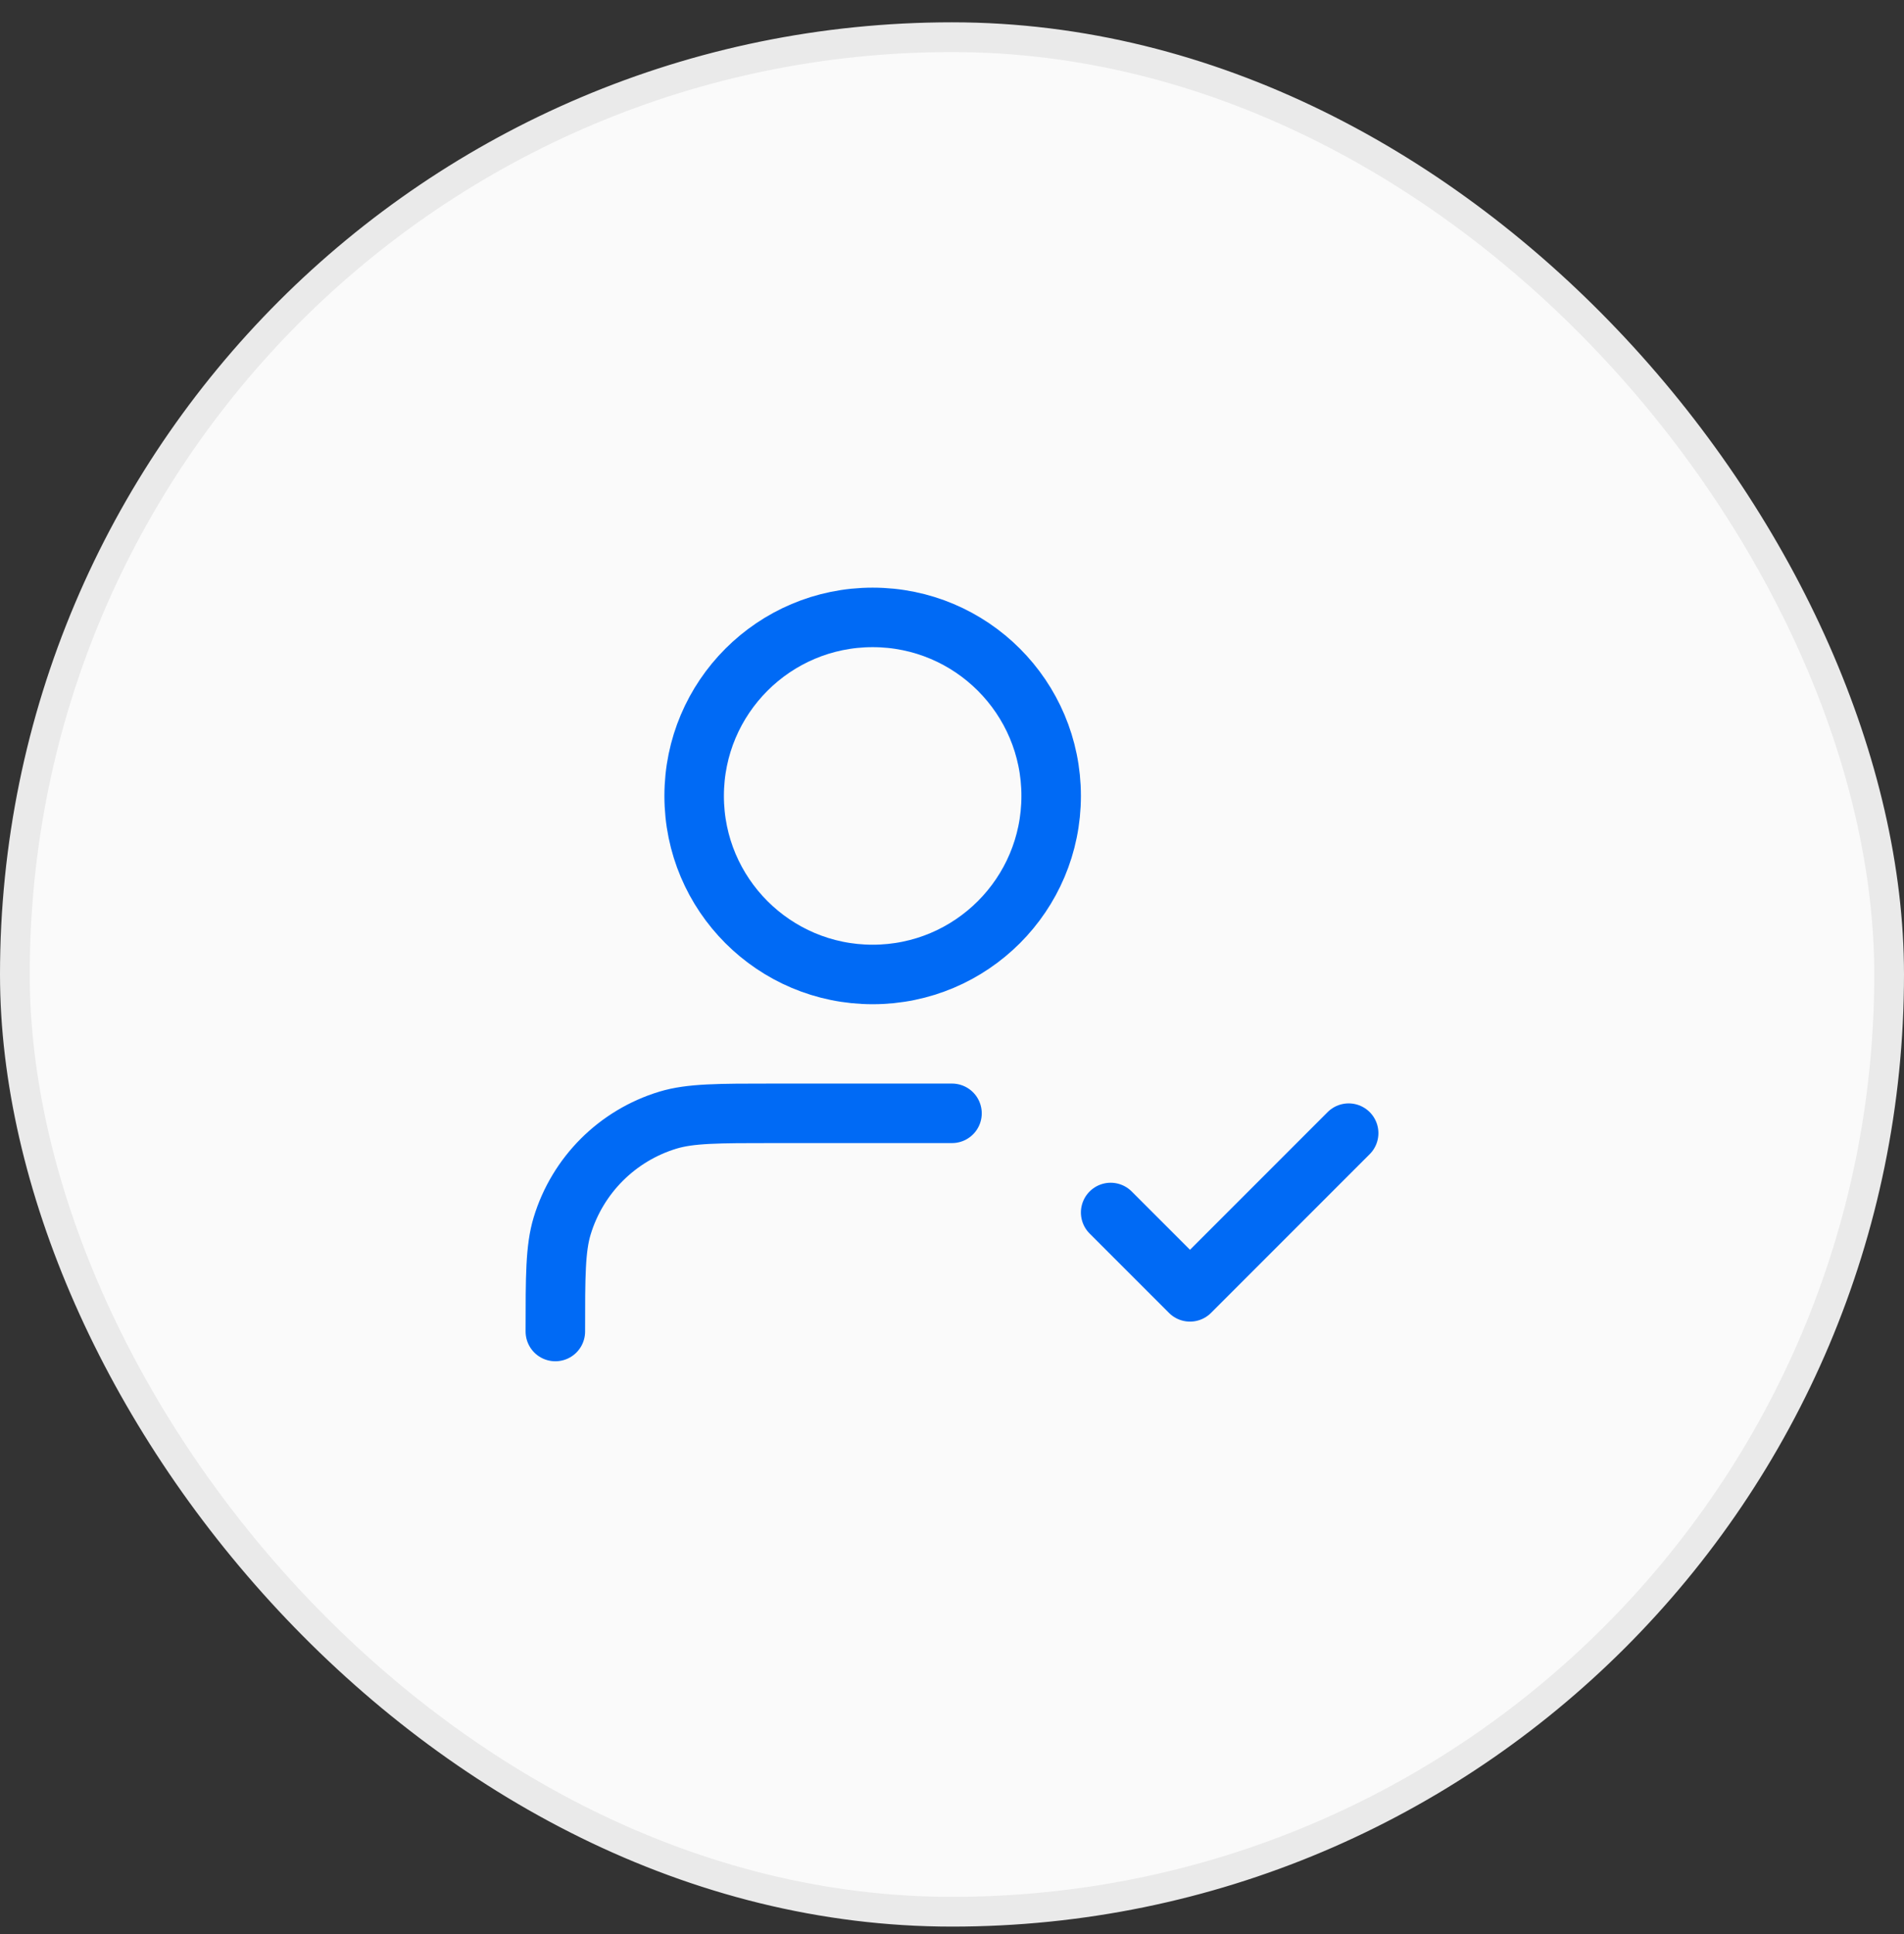 <svg width="64" height="65" viewBox="0 0 64 65" fill="none" xmlns="http://www.w3.org/2000/svg">
<rect x="0" y="0" width="64" height="65" fill="#333333" stroke="none"/>
<rect x="0.5" y="1.25" width="63" height="63" rx="31.5" fill="#FAFAFA"/>
<path d="M32 37.417H26C24.139 37.417 23.209 37.417 22.452 37.646C20.747 38.163 19.413 39.497 18.896 41.202C18.667 41.959 18.667 42.889 18.667 44.75M37.333 40.75L40 43.417L45.333 38.083M35.333 26.75C35.333 30.064 32.647 32.75 29.333 32.75C26.02 32.75 23.333 30.064 23.333 26.75C23.333 23.436 26.02 20.75 29.333 20.75C32.647 20.75 35.333 23.436 35.333 26.75Z" stroke="#006AF5" stroke-width="2" stroke-linecap="round" stroke-linejoin="round"/>
<rect x="0.5" y="1.25" width="63" height="63" rx="31.5" stroke="#EAEAEA"/>
</svg>
